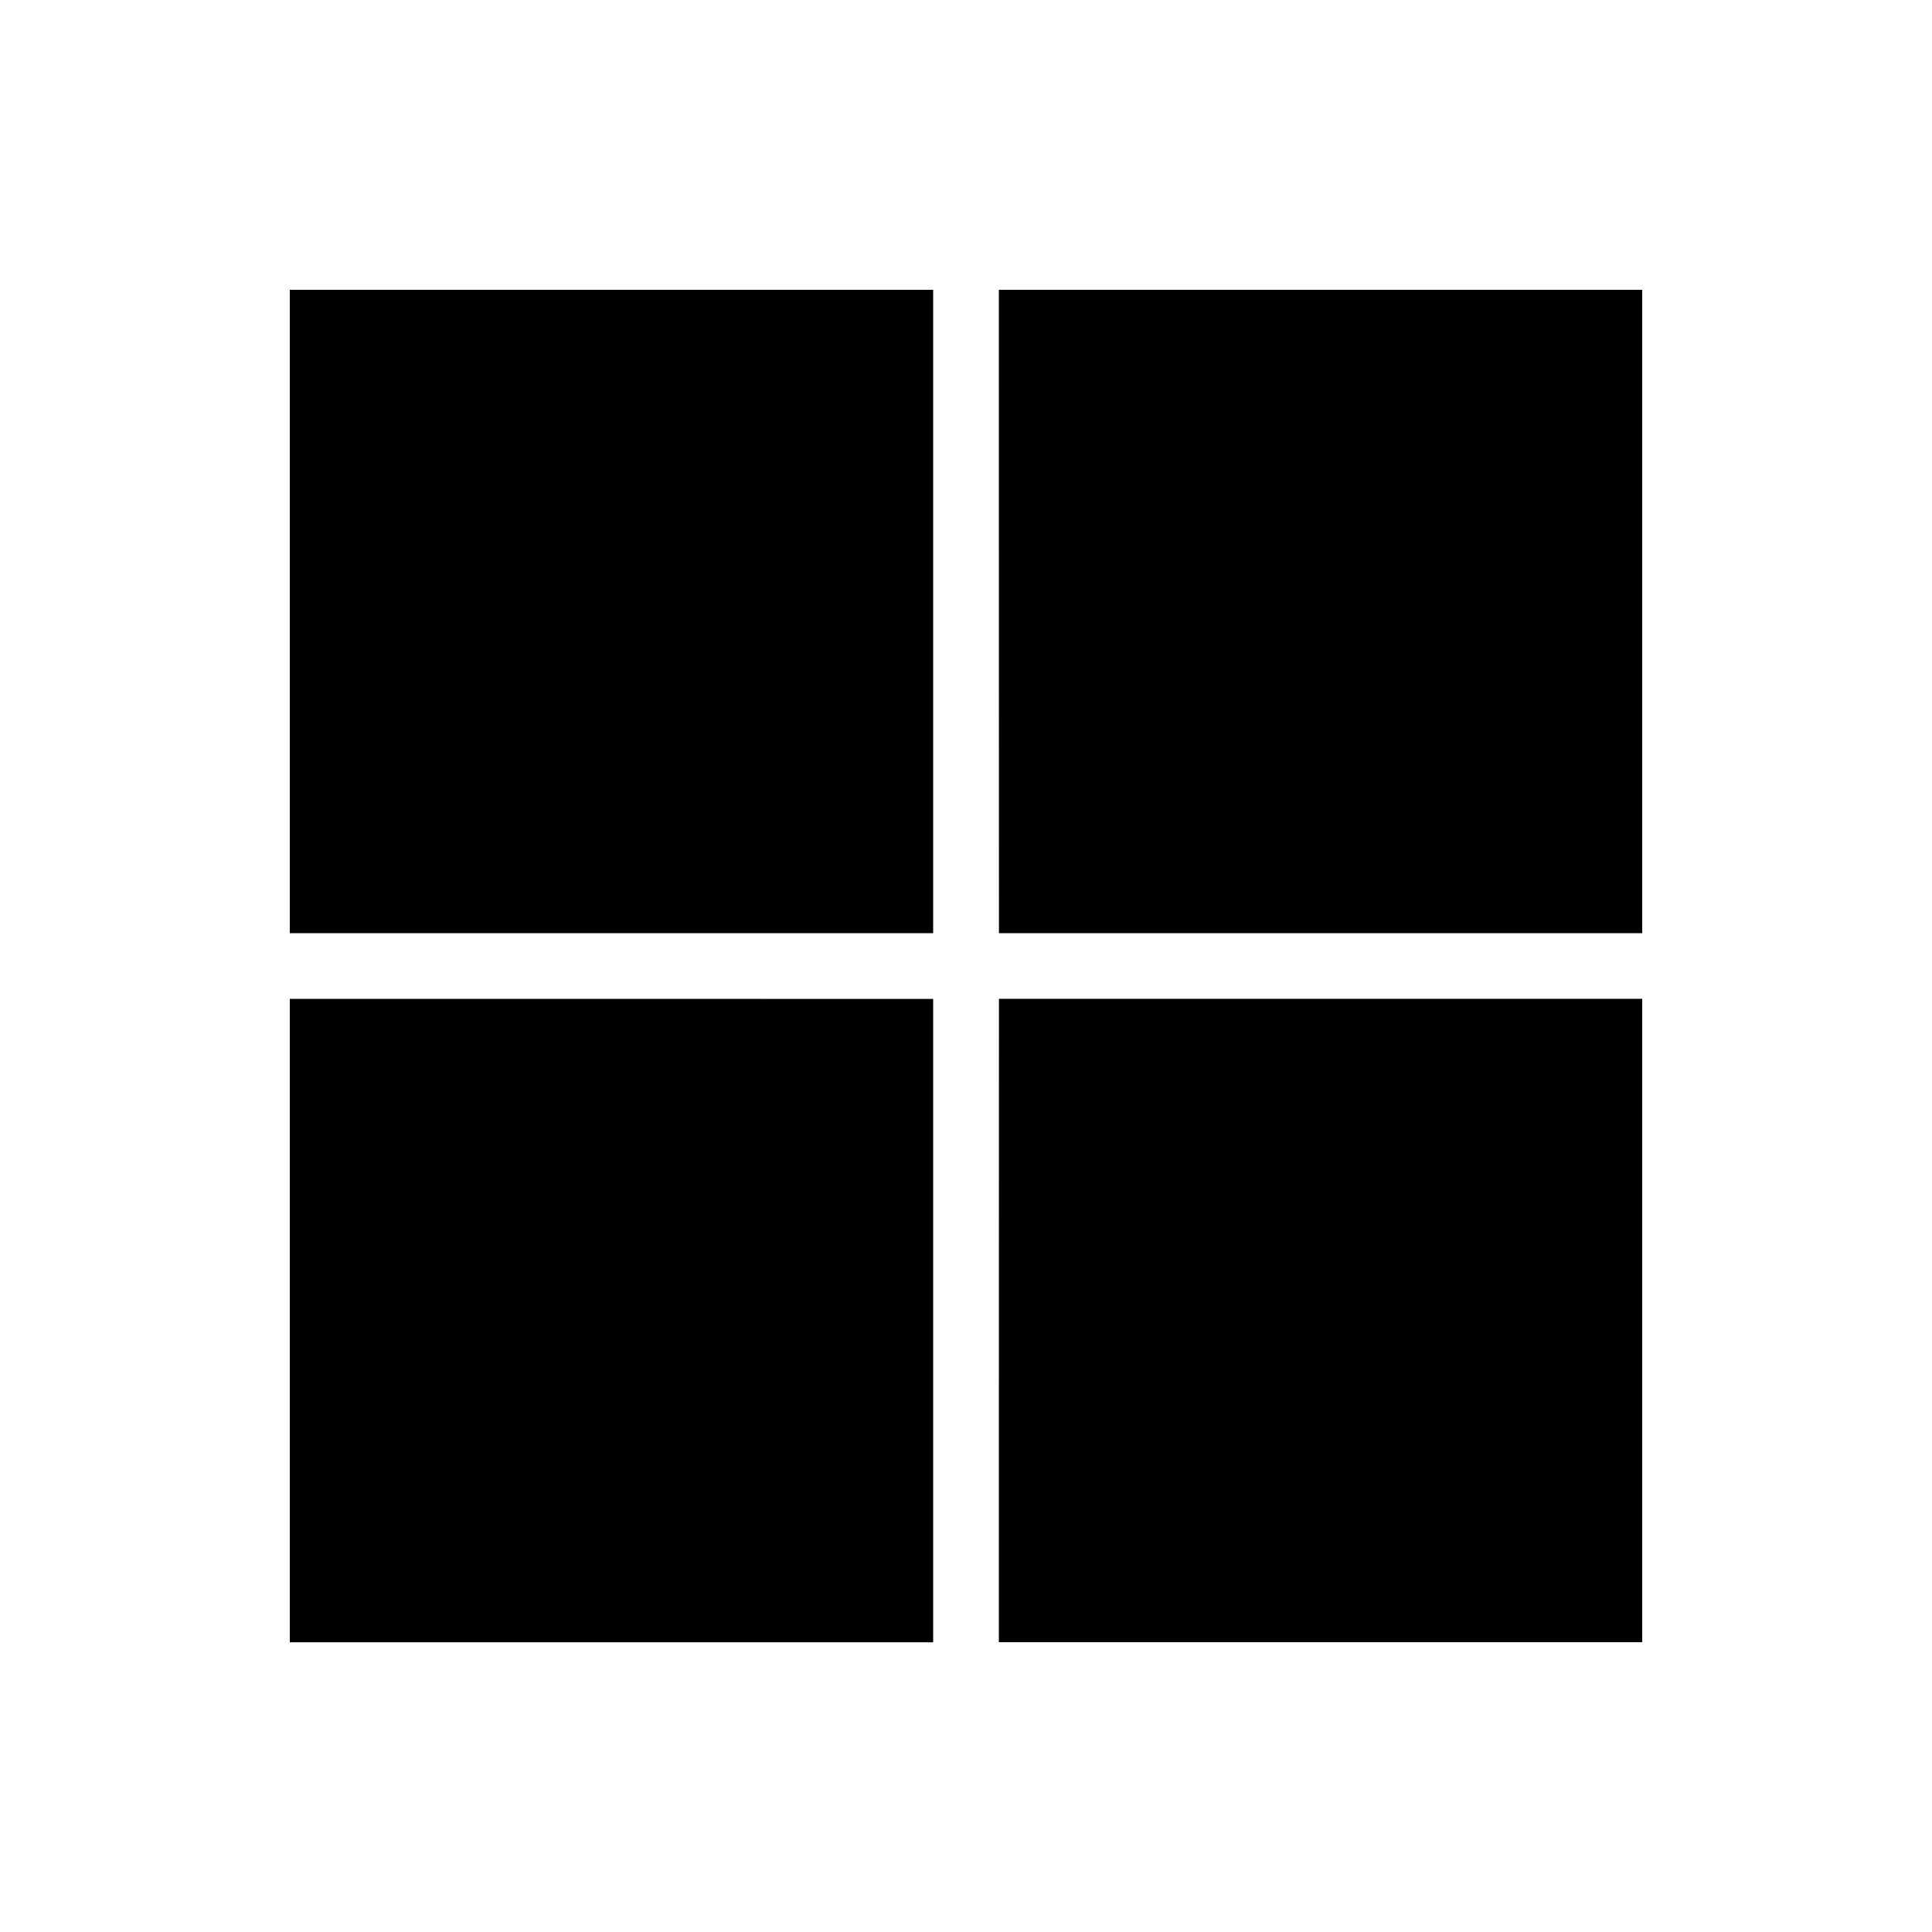 <?xml version="1.0" encoding="UTF-8"?>
<svg xmlns="http://www.w3.org/2000/svg" height="20" viewBox="0 0 20 20" width="20">
  <g transform="translate(3 3)">
    <path d="m0 0h6.66c-0 2.22 0 4.44-0 6.66-2.22 0-4.439 0-6.66 0v-6.66z"></path>
    <path d="m7.34 0h6.66c0 2.22 0 4.44-0 6.66-2.22-0-4.44 0-6.659 0-.001-2.22-.001-4.44-.001-6.66z"></path>
    <path d="m0 7.34c2.22.001 4.44-.001 6.66.001 0 2.22 0 4.44 0 6.66h-6.66z"></path>
    <path d="m7.34 7.34c2.219-.001 4.439-0 6.66-0v6.66h-6.66c.001-2.22-0-4.44.001-6.66z"></path>
  </g>
</svg>
